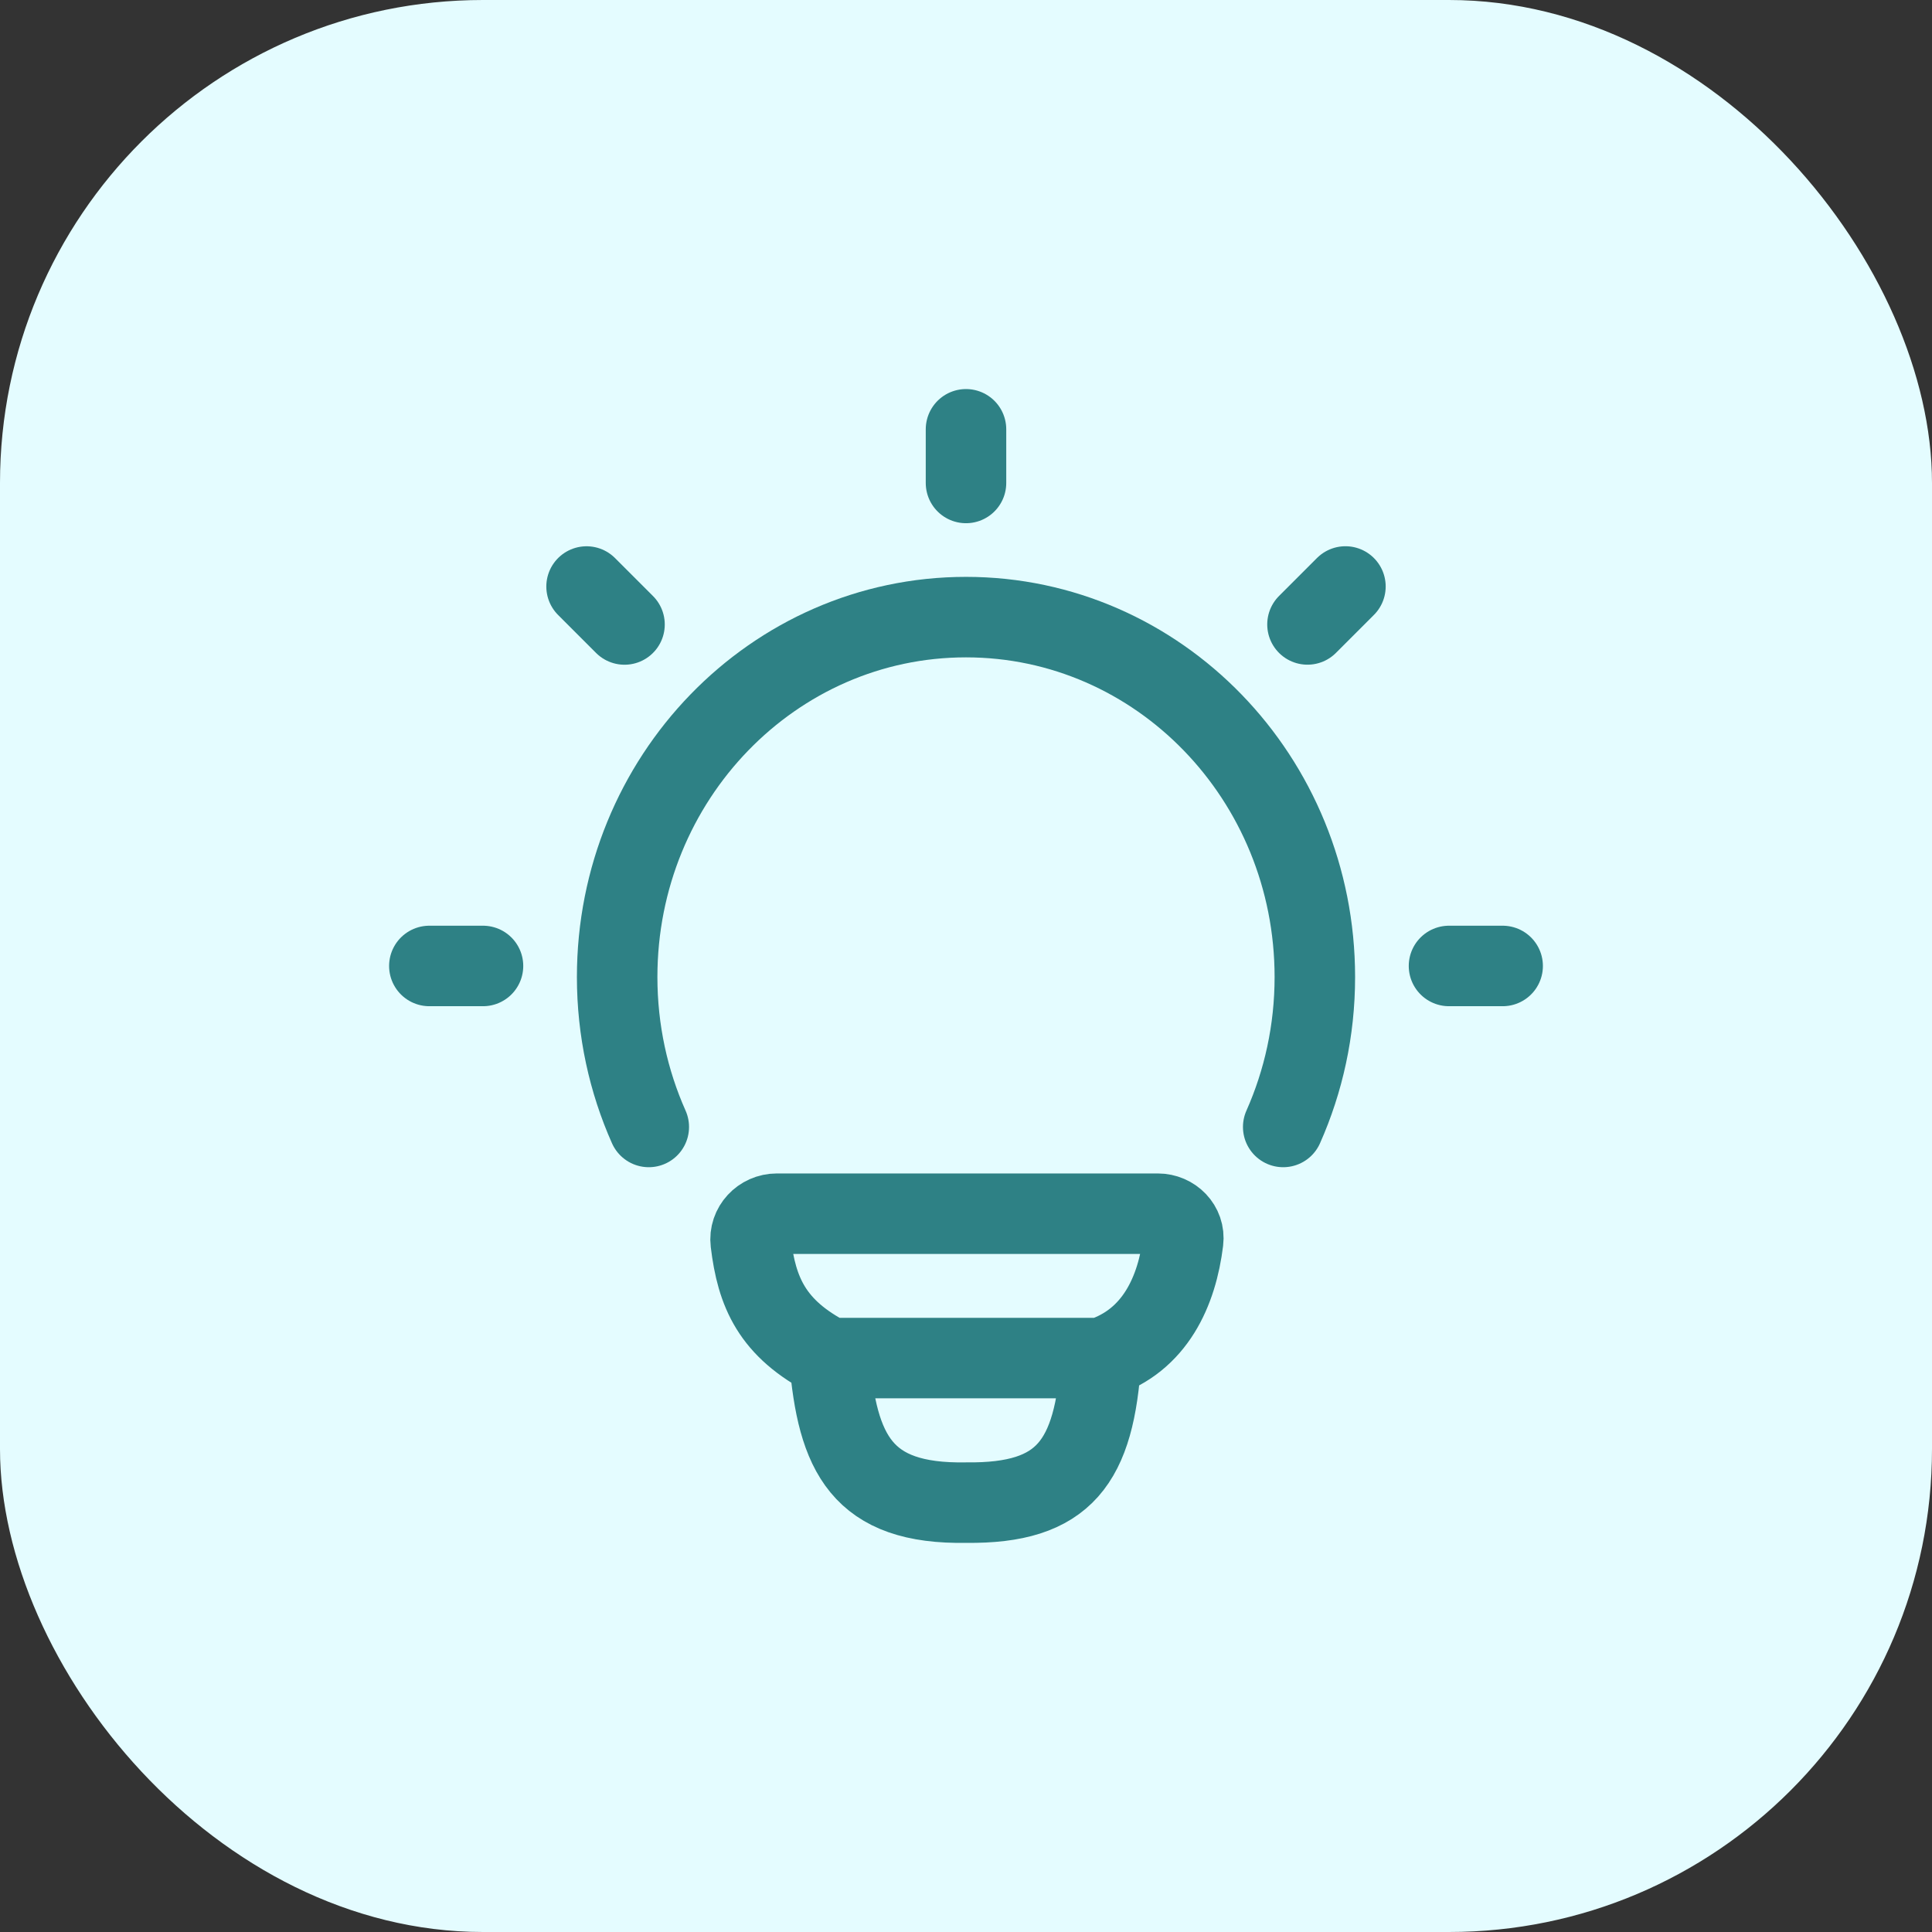<svg width="48" height="48" viewBox="0 0 48 48" fill="none" xmlns="http://www.w3.org/2000/svg">
<rect x="0" y="0" width="48" height="48" fill="#333333" stroke="none"/>
<rect width="48" height="48" rx="12" fill="#E4FCFF"/>
<path d="M16.119 27.999C15.614 26.865 15.333 25.603 15.333 24.274C15.333 19.335 19.213 15.332 24 15.332C28.787 15.332 32.667 19.335 32.667 24.274C32.667 25.603 32.385 26.865 31.881 27.999" stroke="#2E8185" stroke-width="2" stroke-linecap="round"/>
<path d="M24 10.666V11.999" stroke="#2E8185" stroke-width="2" stroke-linecap="round" stroke-linejoin="round"/>
<path d="M37.333 23.999H36" stroke="#2E8185" stroke-width="2" stroke-linecap="round" stroke-linejoin="round"/>
<path d="M12 23.999H10.667" stroke="#2E8185" stroke-width="2" stroke-linecap="round" stroke-linejoin="round"/>
<path d="M33.427 14.571L32.484 15.514" stroke="#2E8185" stroke-width="2" stroke-linecap="round" stroke-linejoin="round"/>
<path d="M15.516 15.515L14.573 14.572" stroke="#2E8185" stroke-width="2" stroke-linecap="round" stroke-linejoin="round"/>
<path d="M27.356 33.741C28.703 33.305 29.243 32.072 29.395 30.832C29.441 30.461 29.136 30.154 28.763 30.154L19.302 30.154C18.916 30.154 18.606 30.482 18.652 30.865C18.801 32.103 19.177 33.007 20.605 33.741M27.356 33.741C27.356 33.741 20.84 33.741 20.605 33.741M27.356 33.741C27.194 36.334 26.445 37.361 24.009 37.332C21.403 37.38 20.804 36.111 20.605 33.741" stroke="#2E8185" stroke-width="2" stroke-linecap="round" stroke-linejoin="round"/>
</svg>

